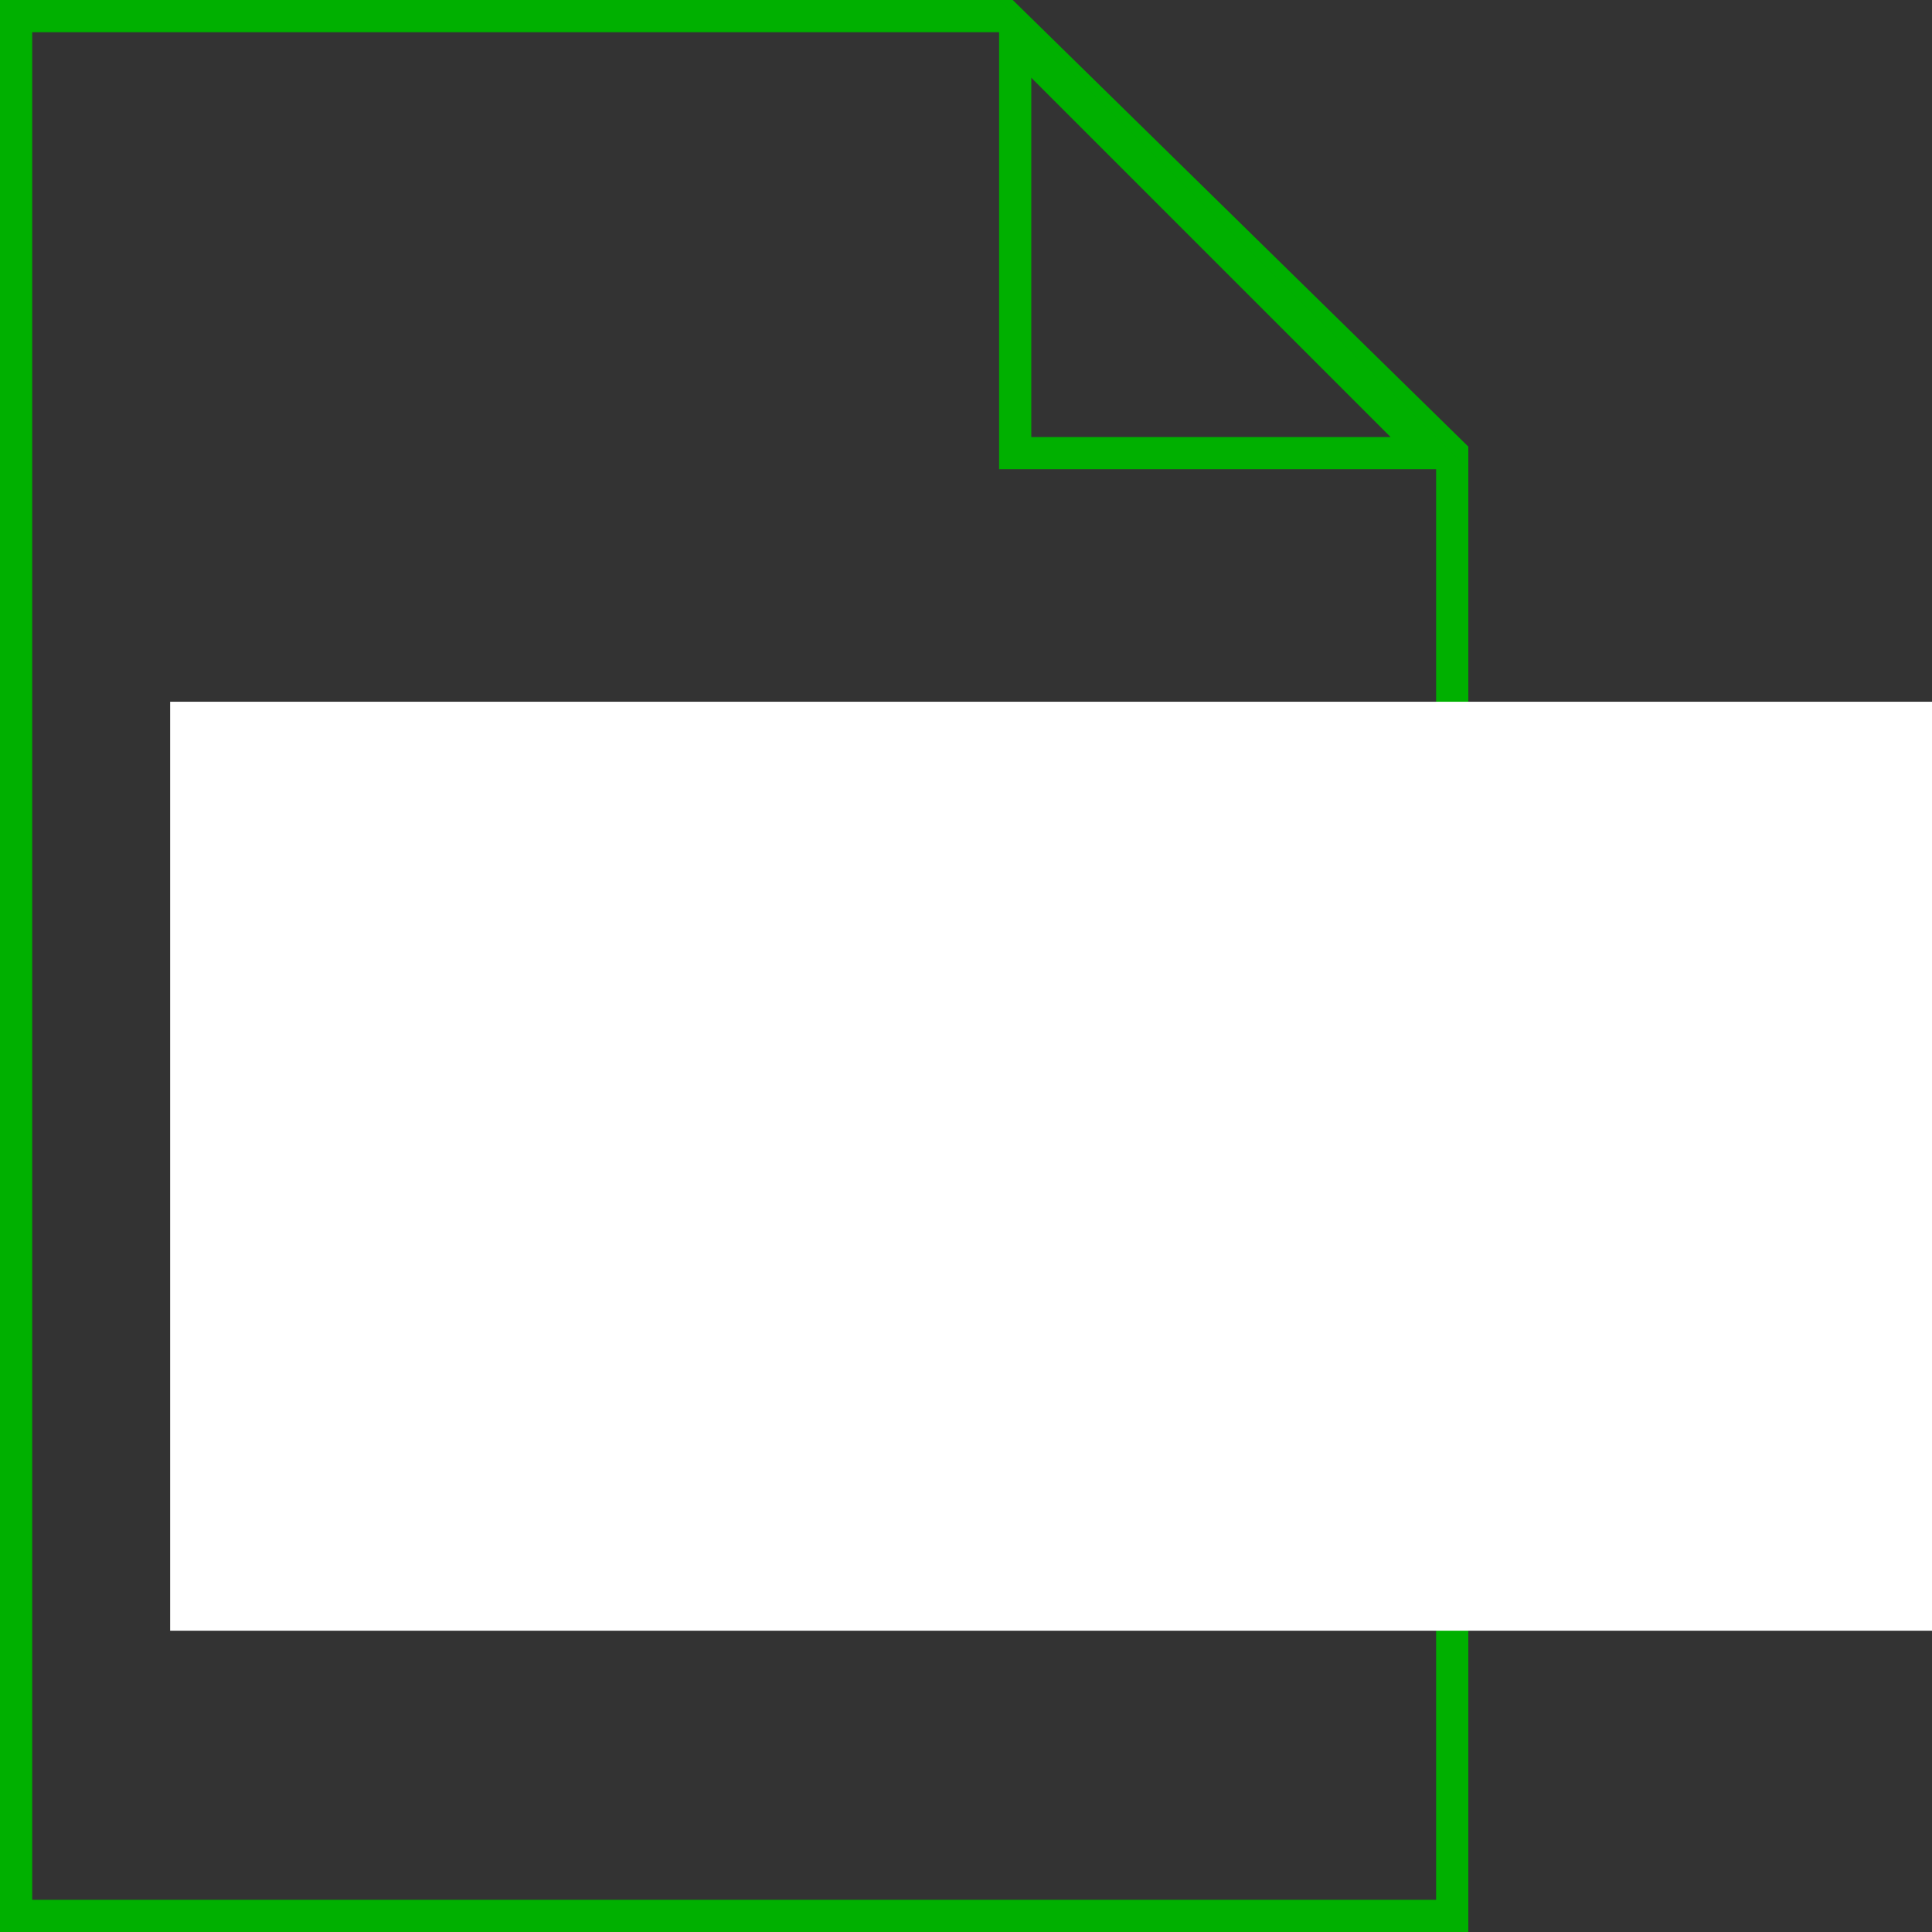 <svg xmlns="http://www.w3.org/2000/svg" width="60" height="60" viewBox="0 0 60 60">
  <rect x="0" y="0" width="60" height="60" fill="#333333" stroke="none"/>
  <g id="pripony" transform="translate(-1481 -1130)">
    <g id="Group_957" data-name="Group 957" transform="translate(1481 1130)">
      <g id="Path_534" data-name="Path 534" transform="translate(0 0)" fill="none">
        <path d="M0,0H31.452L45.6,13.87V60H0Z" stroke="none"/>
        <path d="M 1 1 L 1 59 L 44.6 59 L 44.6 14.29 L 31.044 1 L 1 1 M 3.814697265625e-06 -3.814697265625e-06 L 31.452 -3.814697265625e-06 L 45.6 13.87 L 45.6 60 L 3.814697265625e-06 60 L 3.814697265625e-06 -3.814697265625e-06 Z" stroke="none" fill="#00b000"/>
      </g>
      <g id="Path_533" data-name="Path 533" transform="translate(31.028)" fill="none">
        <path d="M0,0,14.572,14.572H0Z" stroke="none"/>
        <path d="M 1 2.414 L 1 13.572 L 12.158 13.572 L 1 2.414 M 2.86102294921875e-06 2.86102294921875e-06 L 14.572 14.572 L 2.86102294921875e-06 14.572 L 2.86102294921875e-06 2.86102294921875e-06 Z" stroke="none" fill="#00b000"/>
      </g>
    </g>
    <rect id="Rectangle_528" data-name="Rectangle 528" width="54.716" height="28.85" transform="translate(1486.284 1151.793)" fill="#fff"/>
  </g>
</svg>
